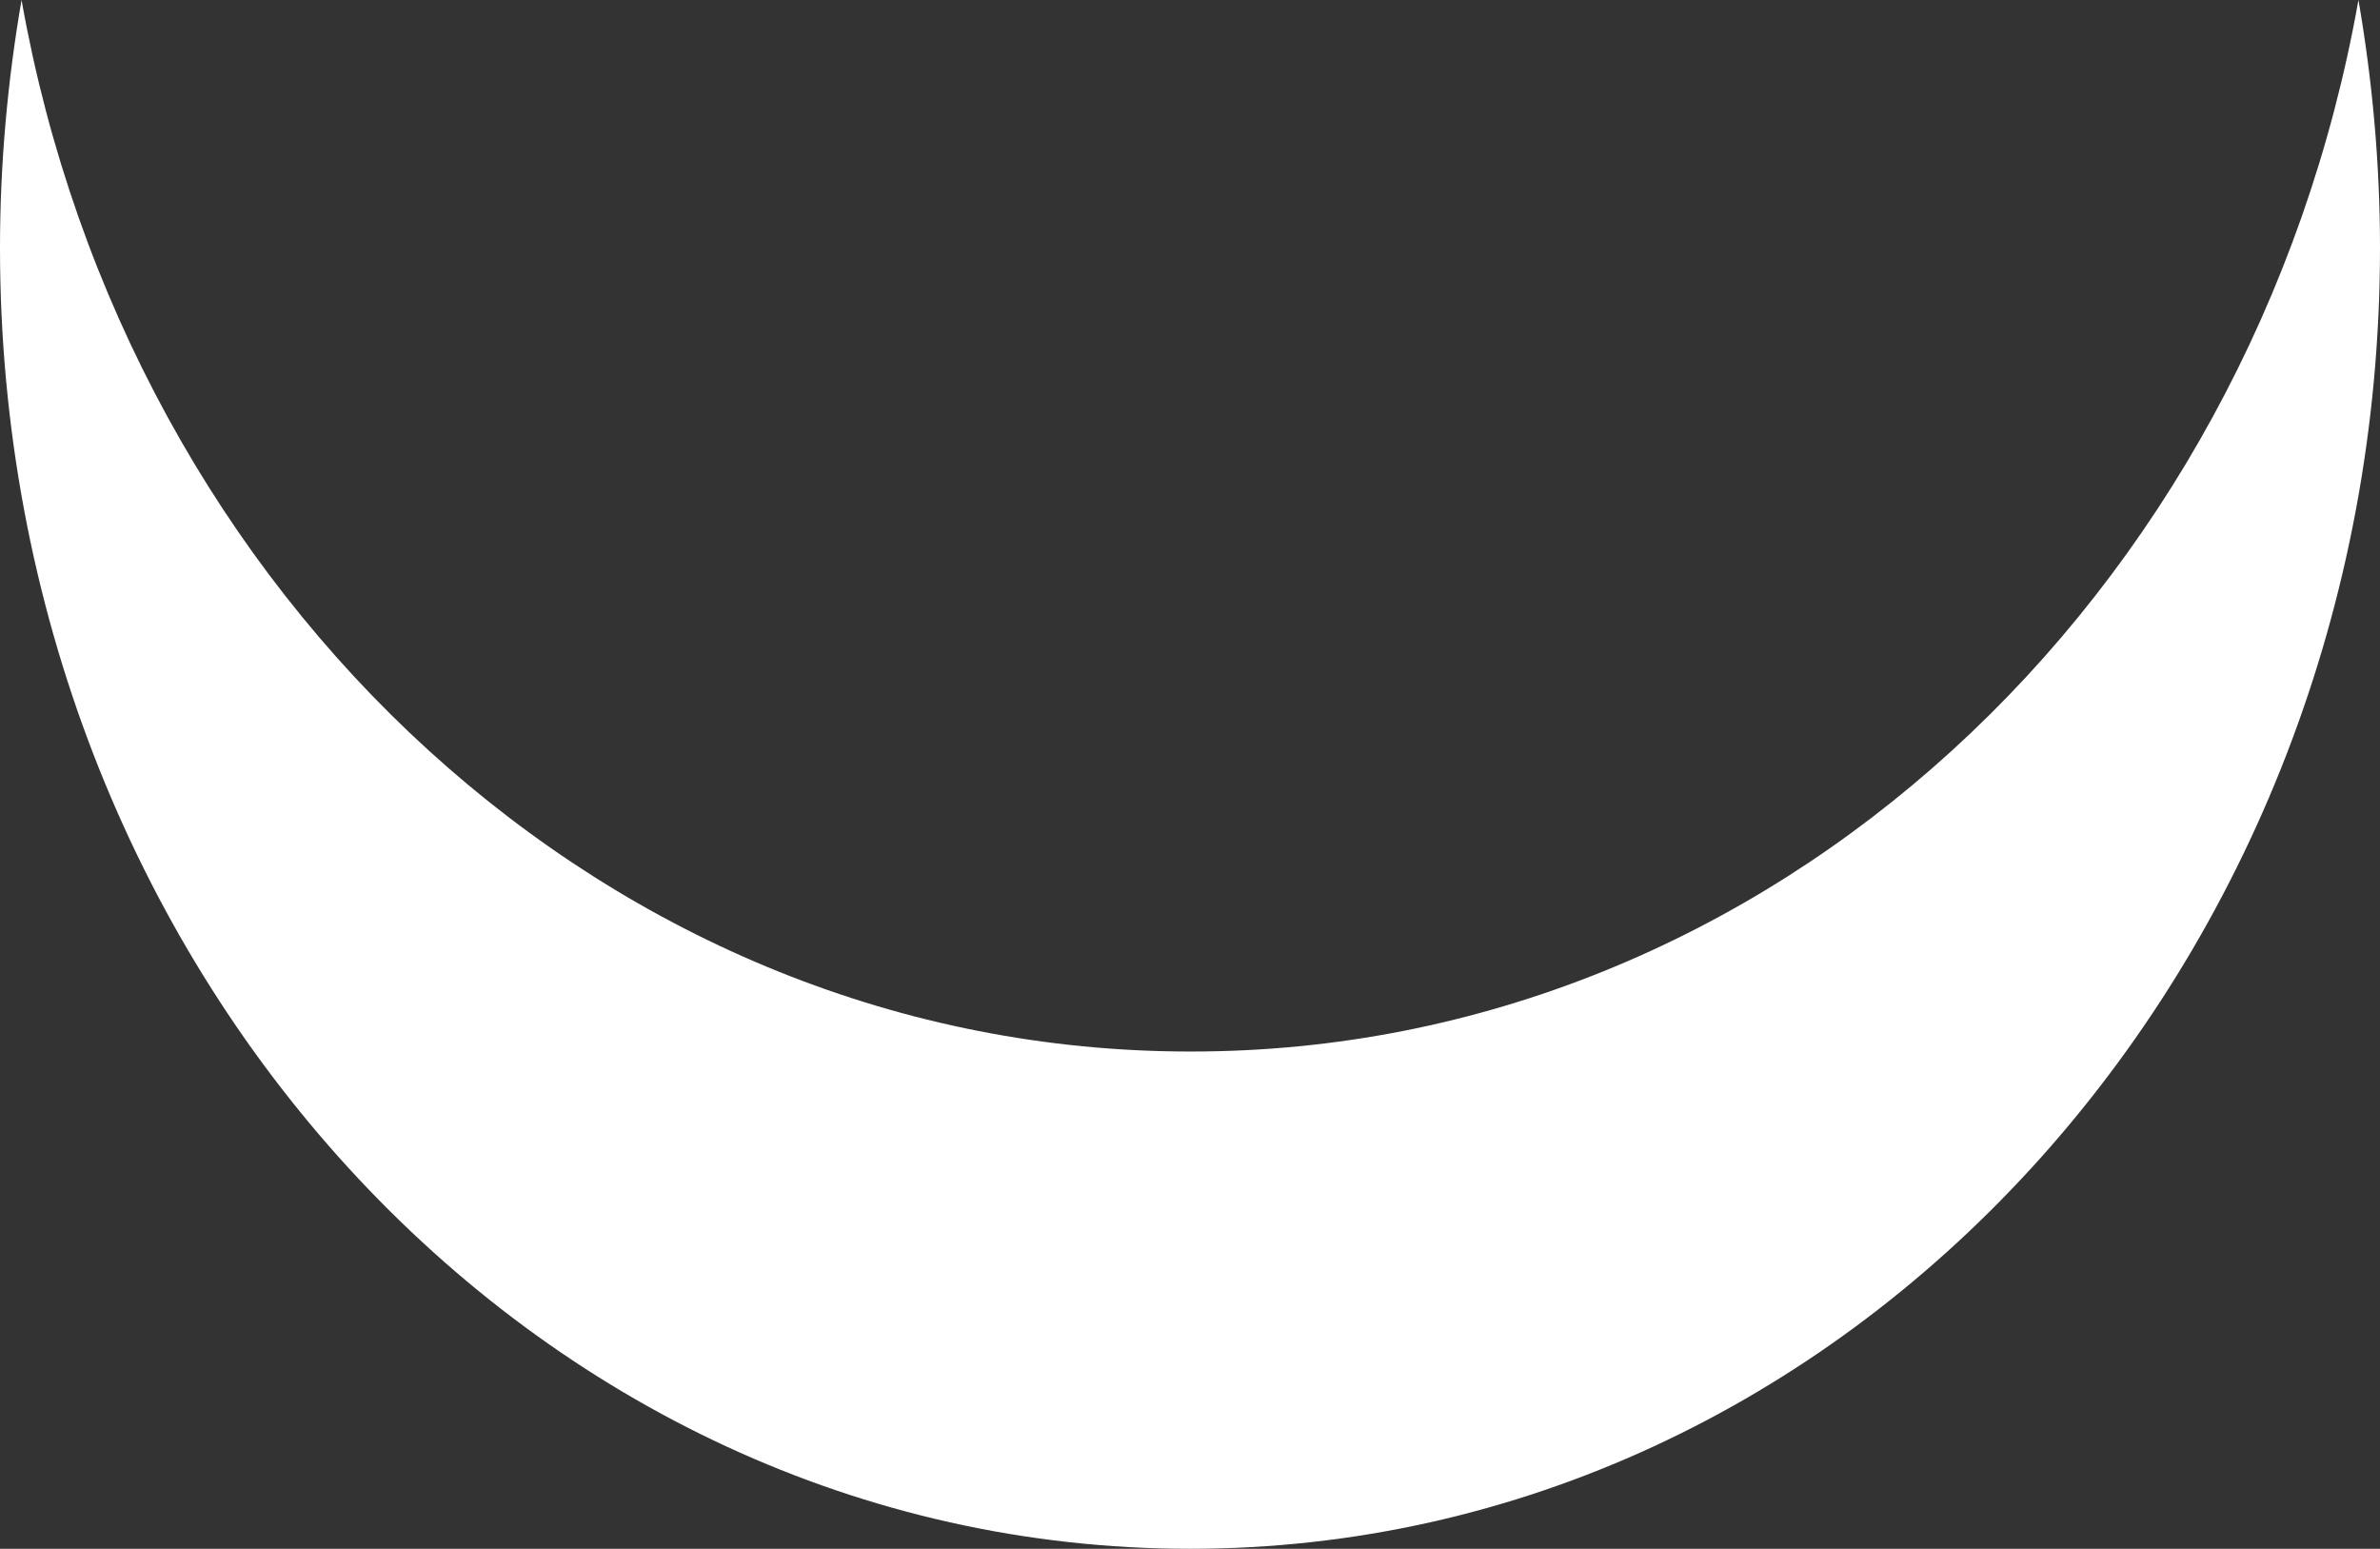 <?xml version="1.0" encoding="UTF-8"?>
<svg id="_レイヤー_2" data-name="レイヤー 2" xmlns="http://www.w3.org/2000/svg" width="15.46" height="10.06" viewBox="0 0 15.46 10.06">
  <rect x="0" y="0" width="15.46" height="10.06" fill="#333333" stroke="none"/>
  <g id="_レイアウト" data-name="レイアウト">
    <path d="M7.73,6.83C3.97,6.83,.83,3.89,.14,0c-.09,.52-.14,1.06-.14,1.61C0,6.28,3.46,10.06,7.73,10.06S15.46,6.28,15.46,1.61c0-.55-.05-1.09-.14-1.61-.69,3.89-3.82,6.83-7.58,6.83Z" style="fill: #fff;"/>
  </g>
</svg>